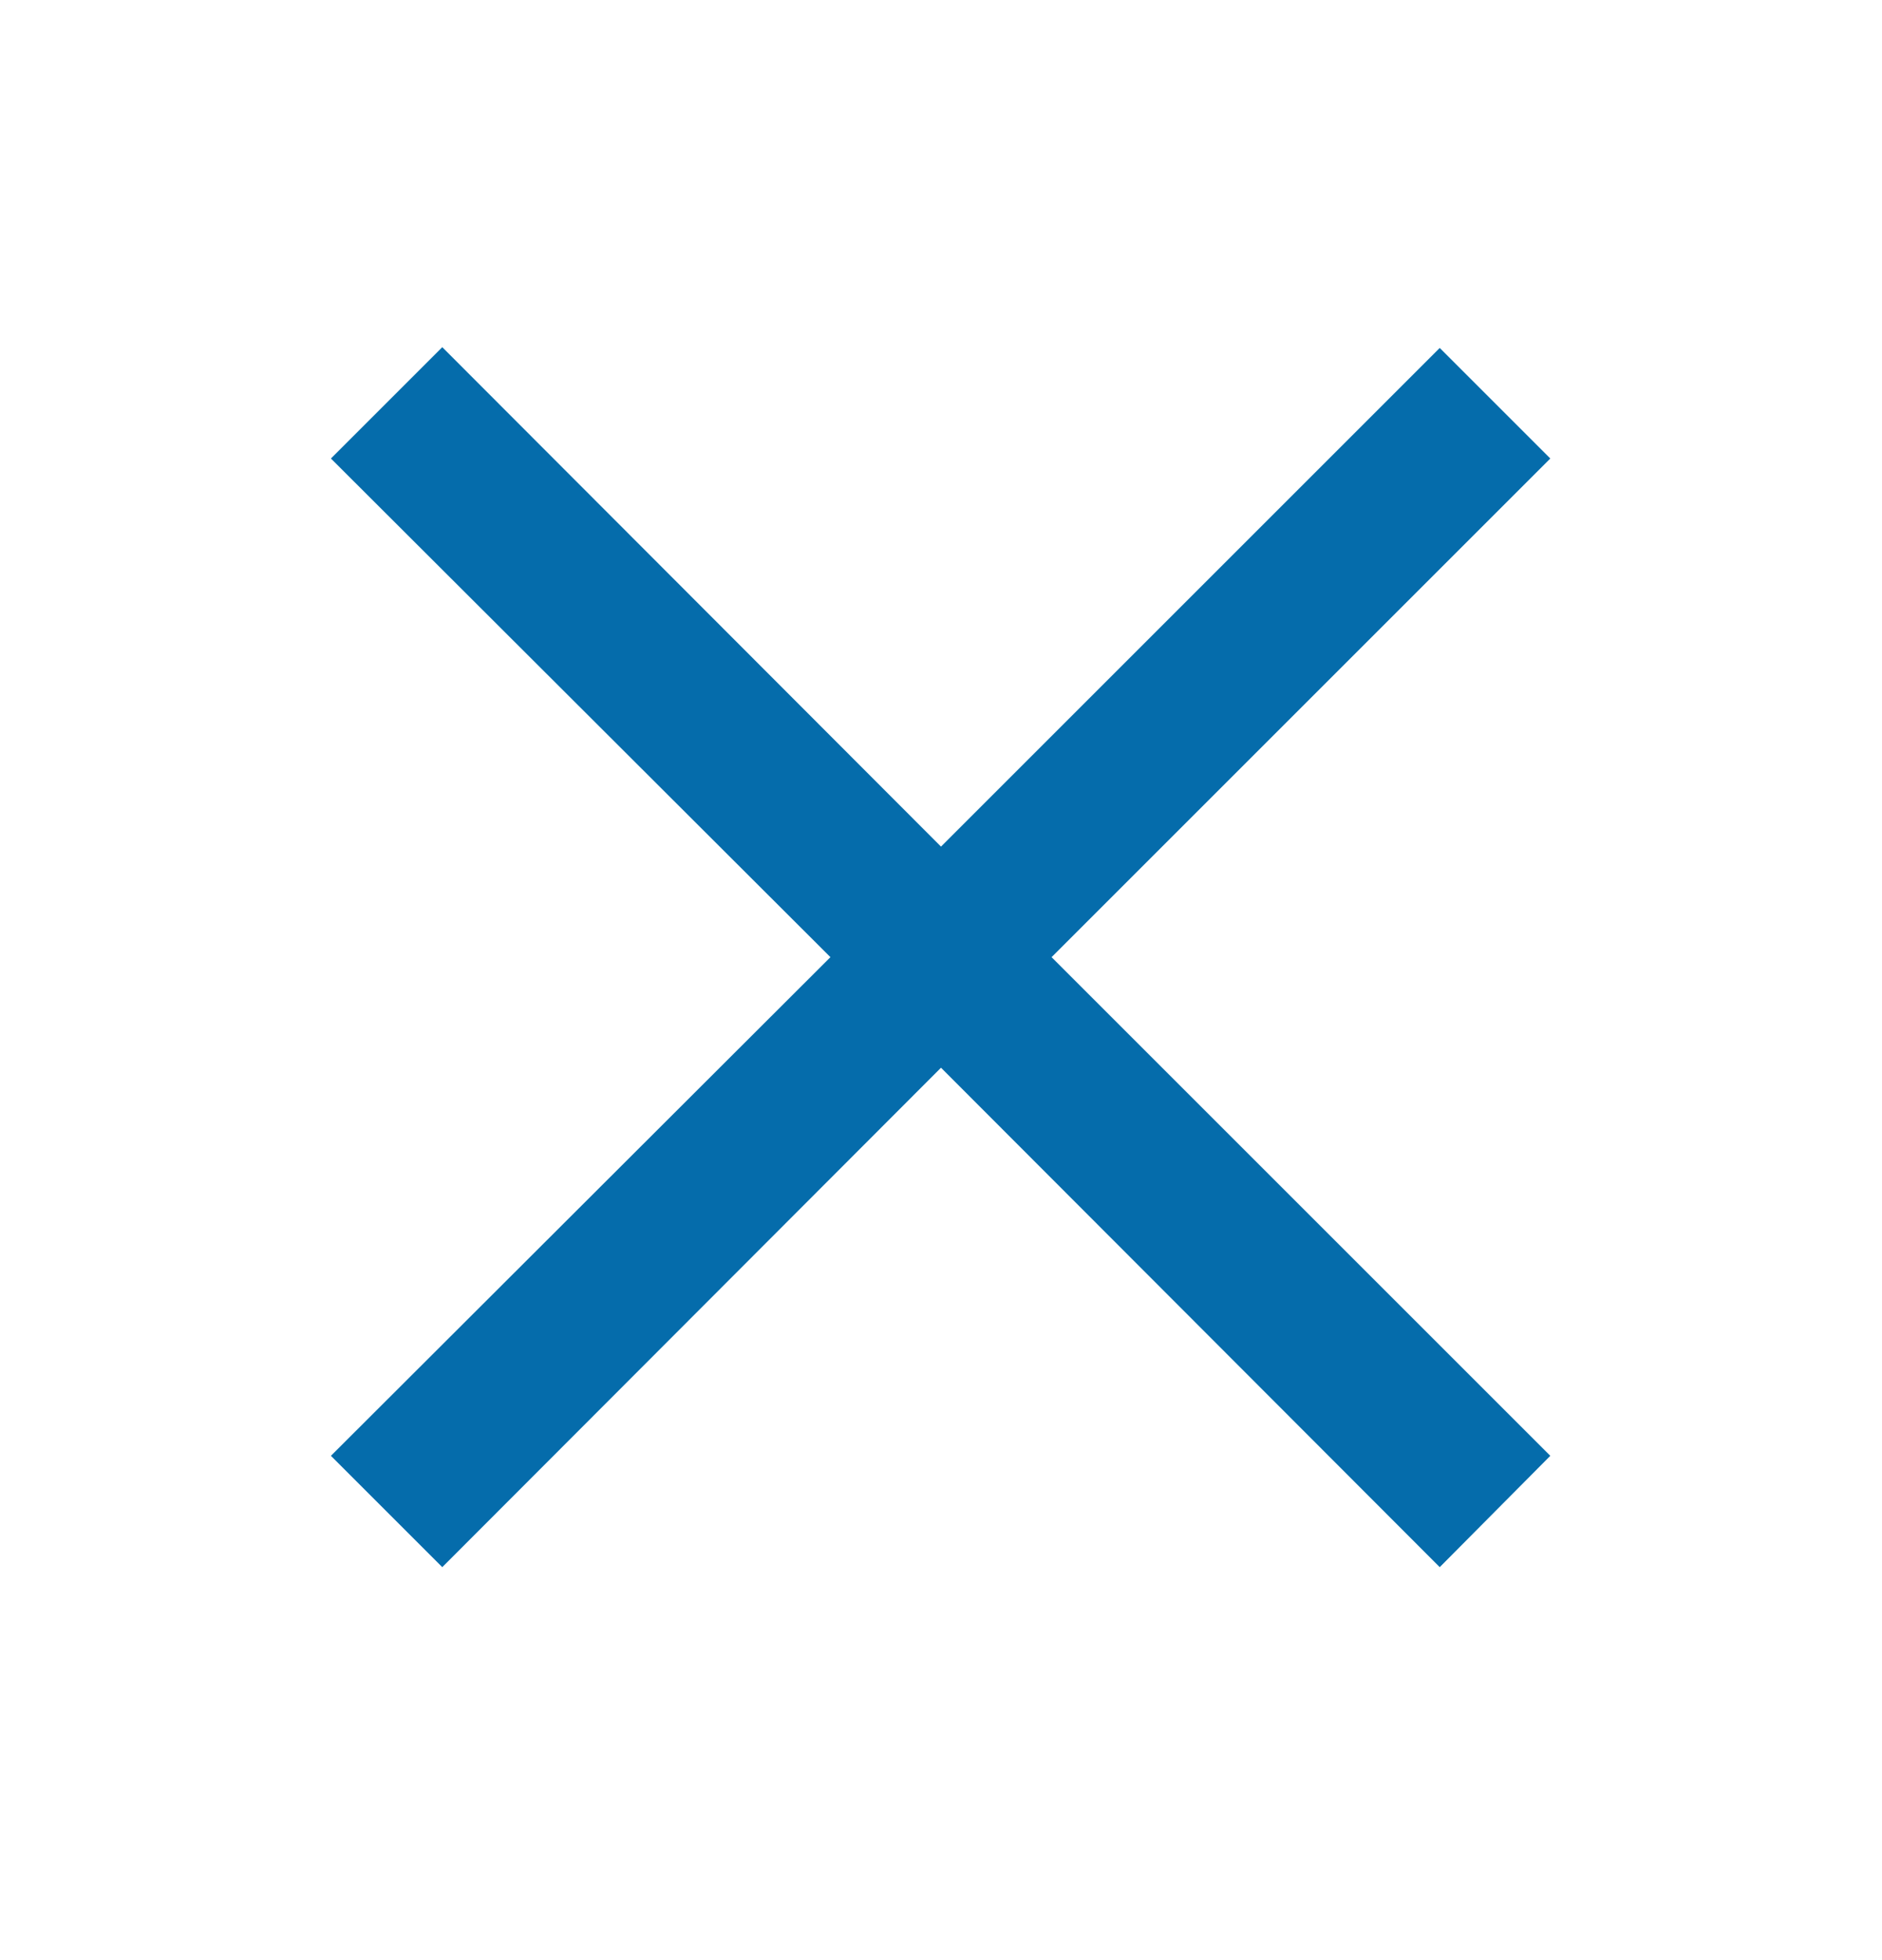 <svg width="24" height="25" viewBox="0 0 24 25" fill="none" xmlns="http://www.w3.org/2000/svg">
<path d="M18.36 19.988L12 13.618L5.64 19.988L4.22 18.568L10.59 12.208L4.22 5.848L5.64 4.428L12 10.798L18.36 4.438L19.77 5.848L13.41 12.208L19.77 18.568L18.36 19.988Z" fill="#056CAB"/>
</svg>
